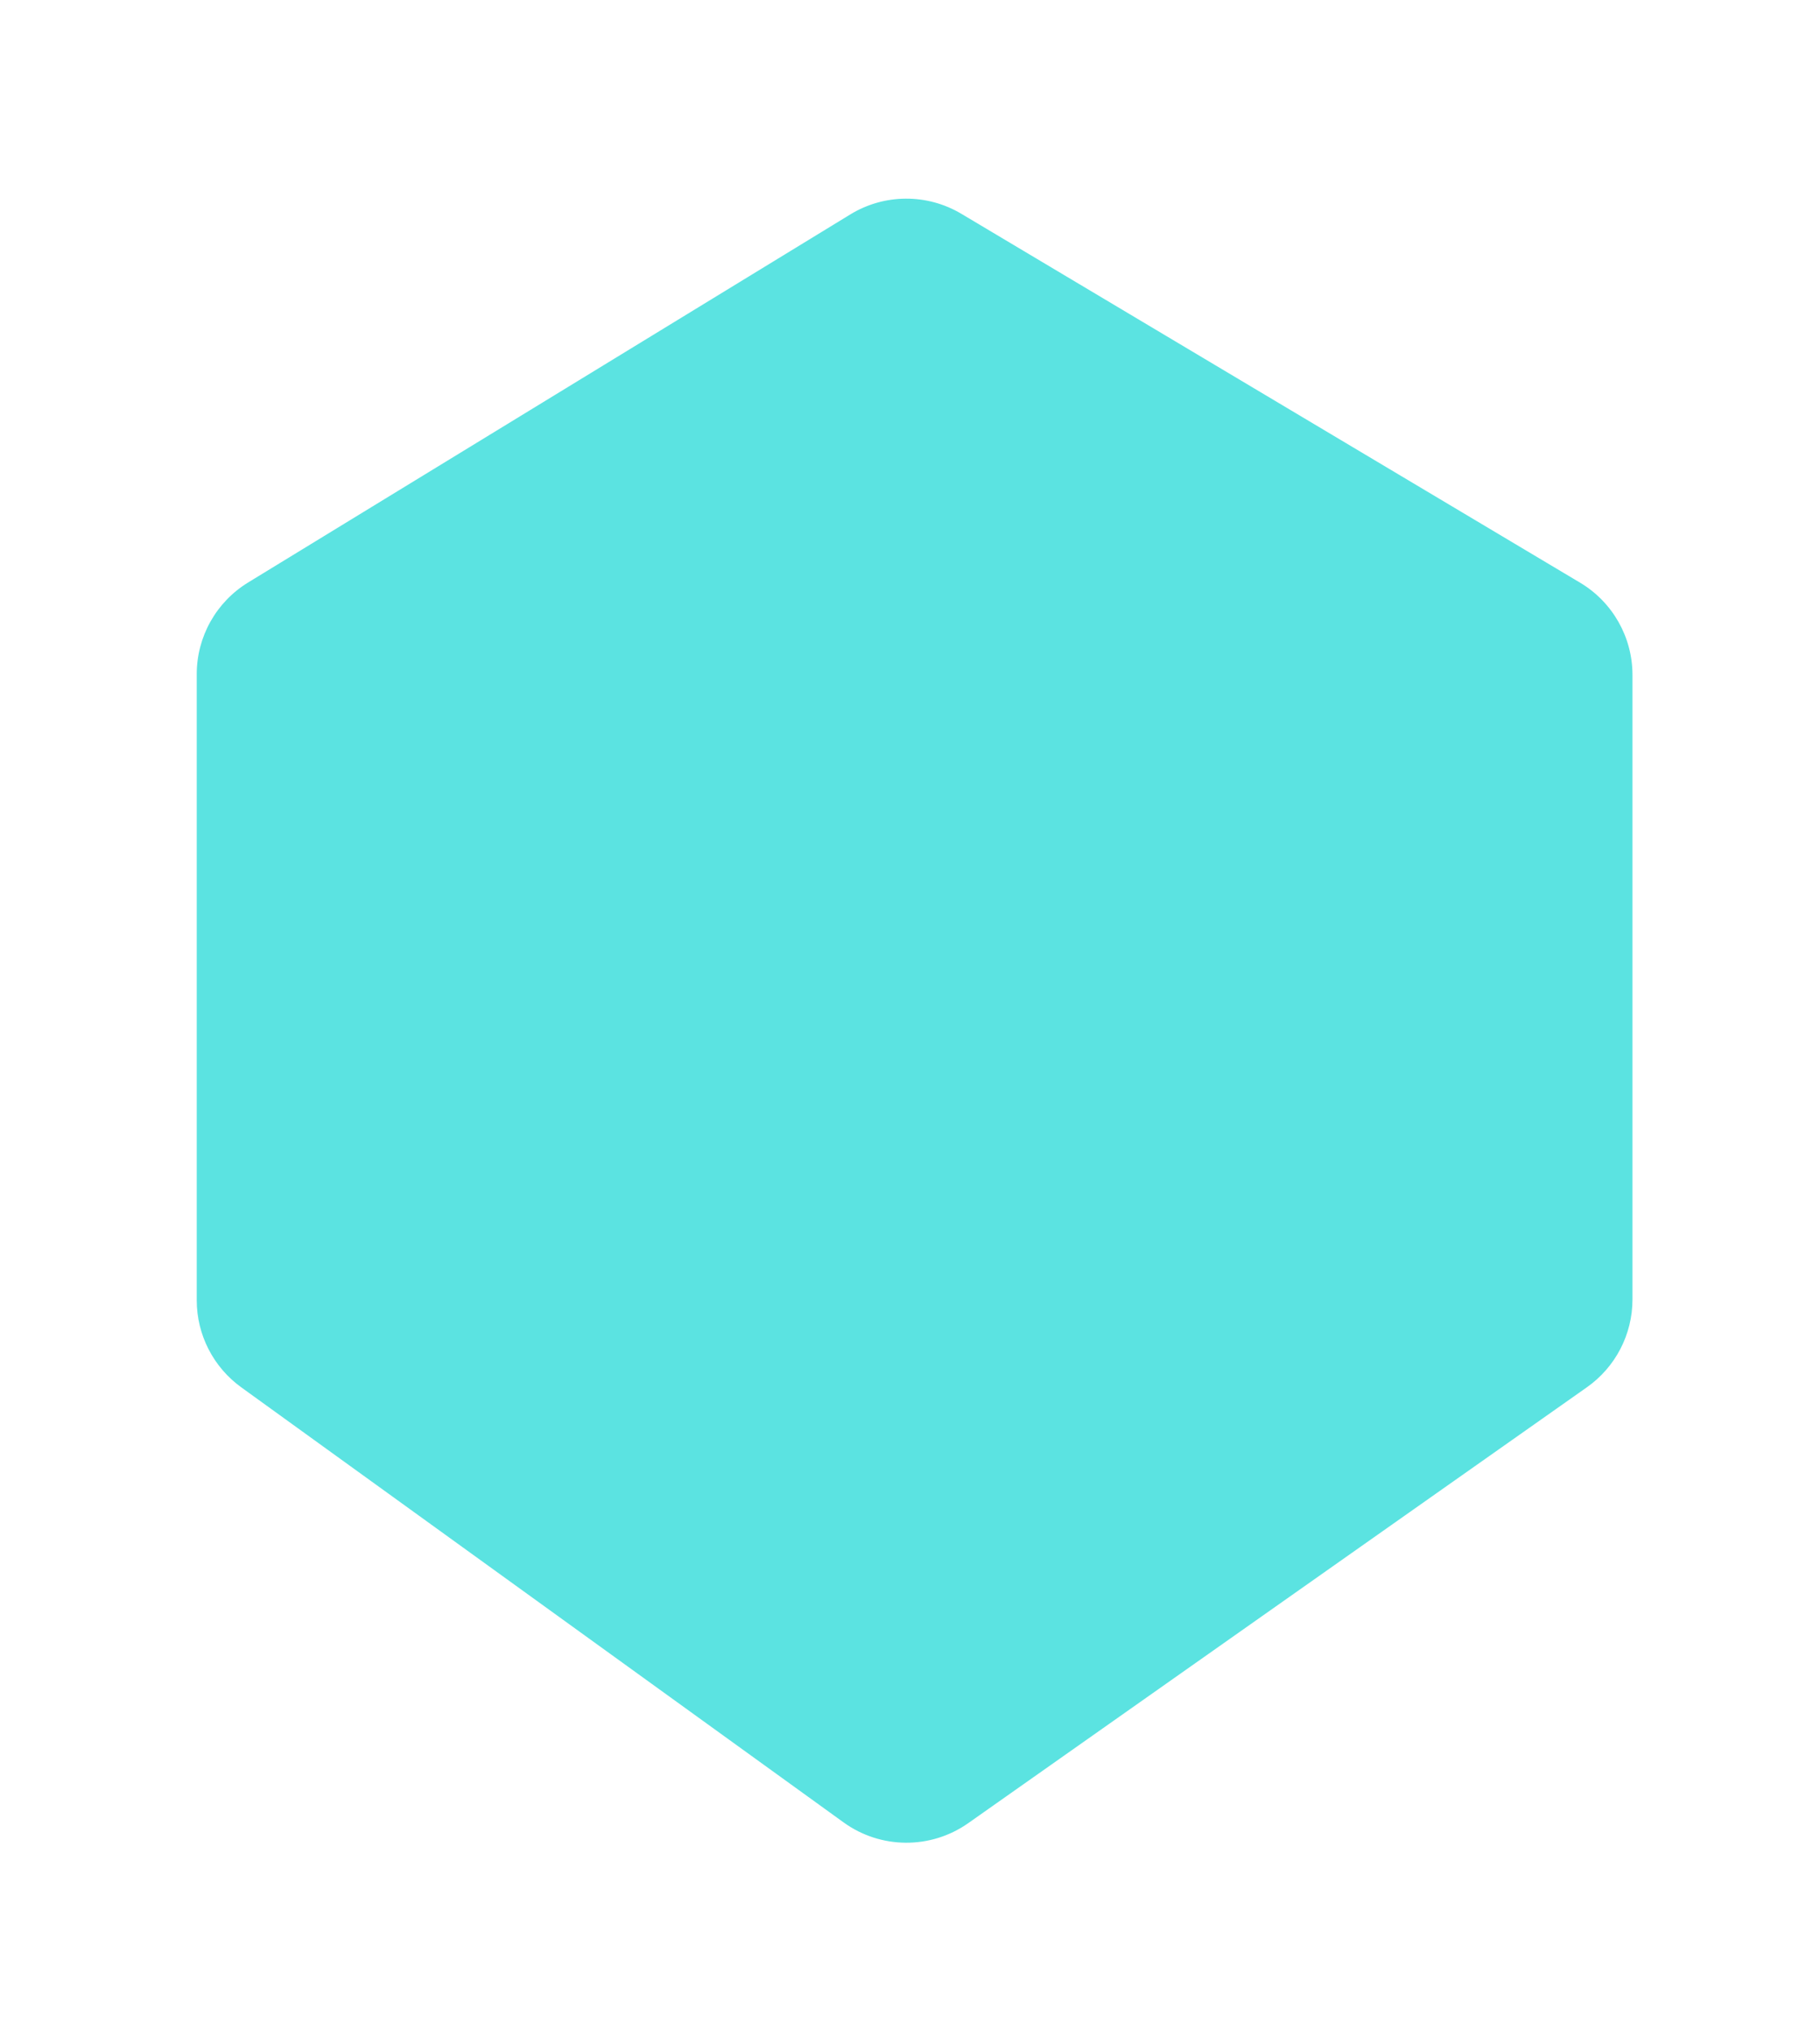 <svg width="113" height="126" viewBox="0 0 113 126" fill="none" xmlns="http://www.w3.org/2000/svg">
<g filter="url(#filter0_d_504_396)">
<path d="M12.215 40.072V78.938C12.215 81.079 13.243 83.09 14.979 84.344L52.374 111.351C54.681 113.018 57.792 113.036 60.119 111.397L98.528 84.34C100.302 83.091 101.357 81.057 101.357 78.888V40.12C101.357 37.771 100.12 35.595 98.102 34.392L59.688 11.494C57.561 10.227 54.908 10.241 52.795 11.532L15.406 34.381C13.424 35.593 12.215 37.748 12.215 40.072Z" fill="#5BE3E1"/>
</g>
<defs>
<filter id="filter0_d_504_396" x="0.655" y="0.773" width="112.261" height="125.179" filterUnits="userSpaceOnUse" color-interpolation-filters="sRGB">
<feFlood flood-opacity="0" result="BackgroundImageFix"/>
<feColorMatrix in="SourceAlpha" type="matrix" values="0 0 0 0 0 0 0 0 0 0 0 0 0 0 0 0 0 0 127 0" result="hardAlpha"/>
<feOffset dy="1.778"/>
<feGaussianBlur stdDeviation="5.78"/>
<feColorMatrix type="matrix" values="0 0 0 0 0.357 0 0 0 0 0.89 0 0 0 0 0.882 0 0 0 1 0"/>
<feBlend mode="normal" in2="BackgroundImageFix" result="effect1_dropShadow_504_396"/>
<feBlend mode="normal" in="SourceGraphic" in2="effect1_dropShadow_504_396" result="shape"/>
</filter>
</defs>
</svg>

